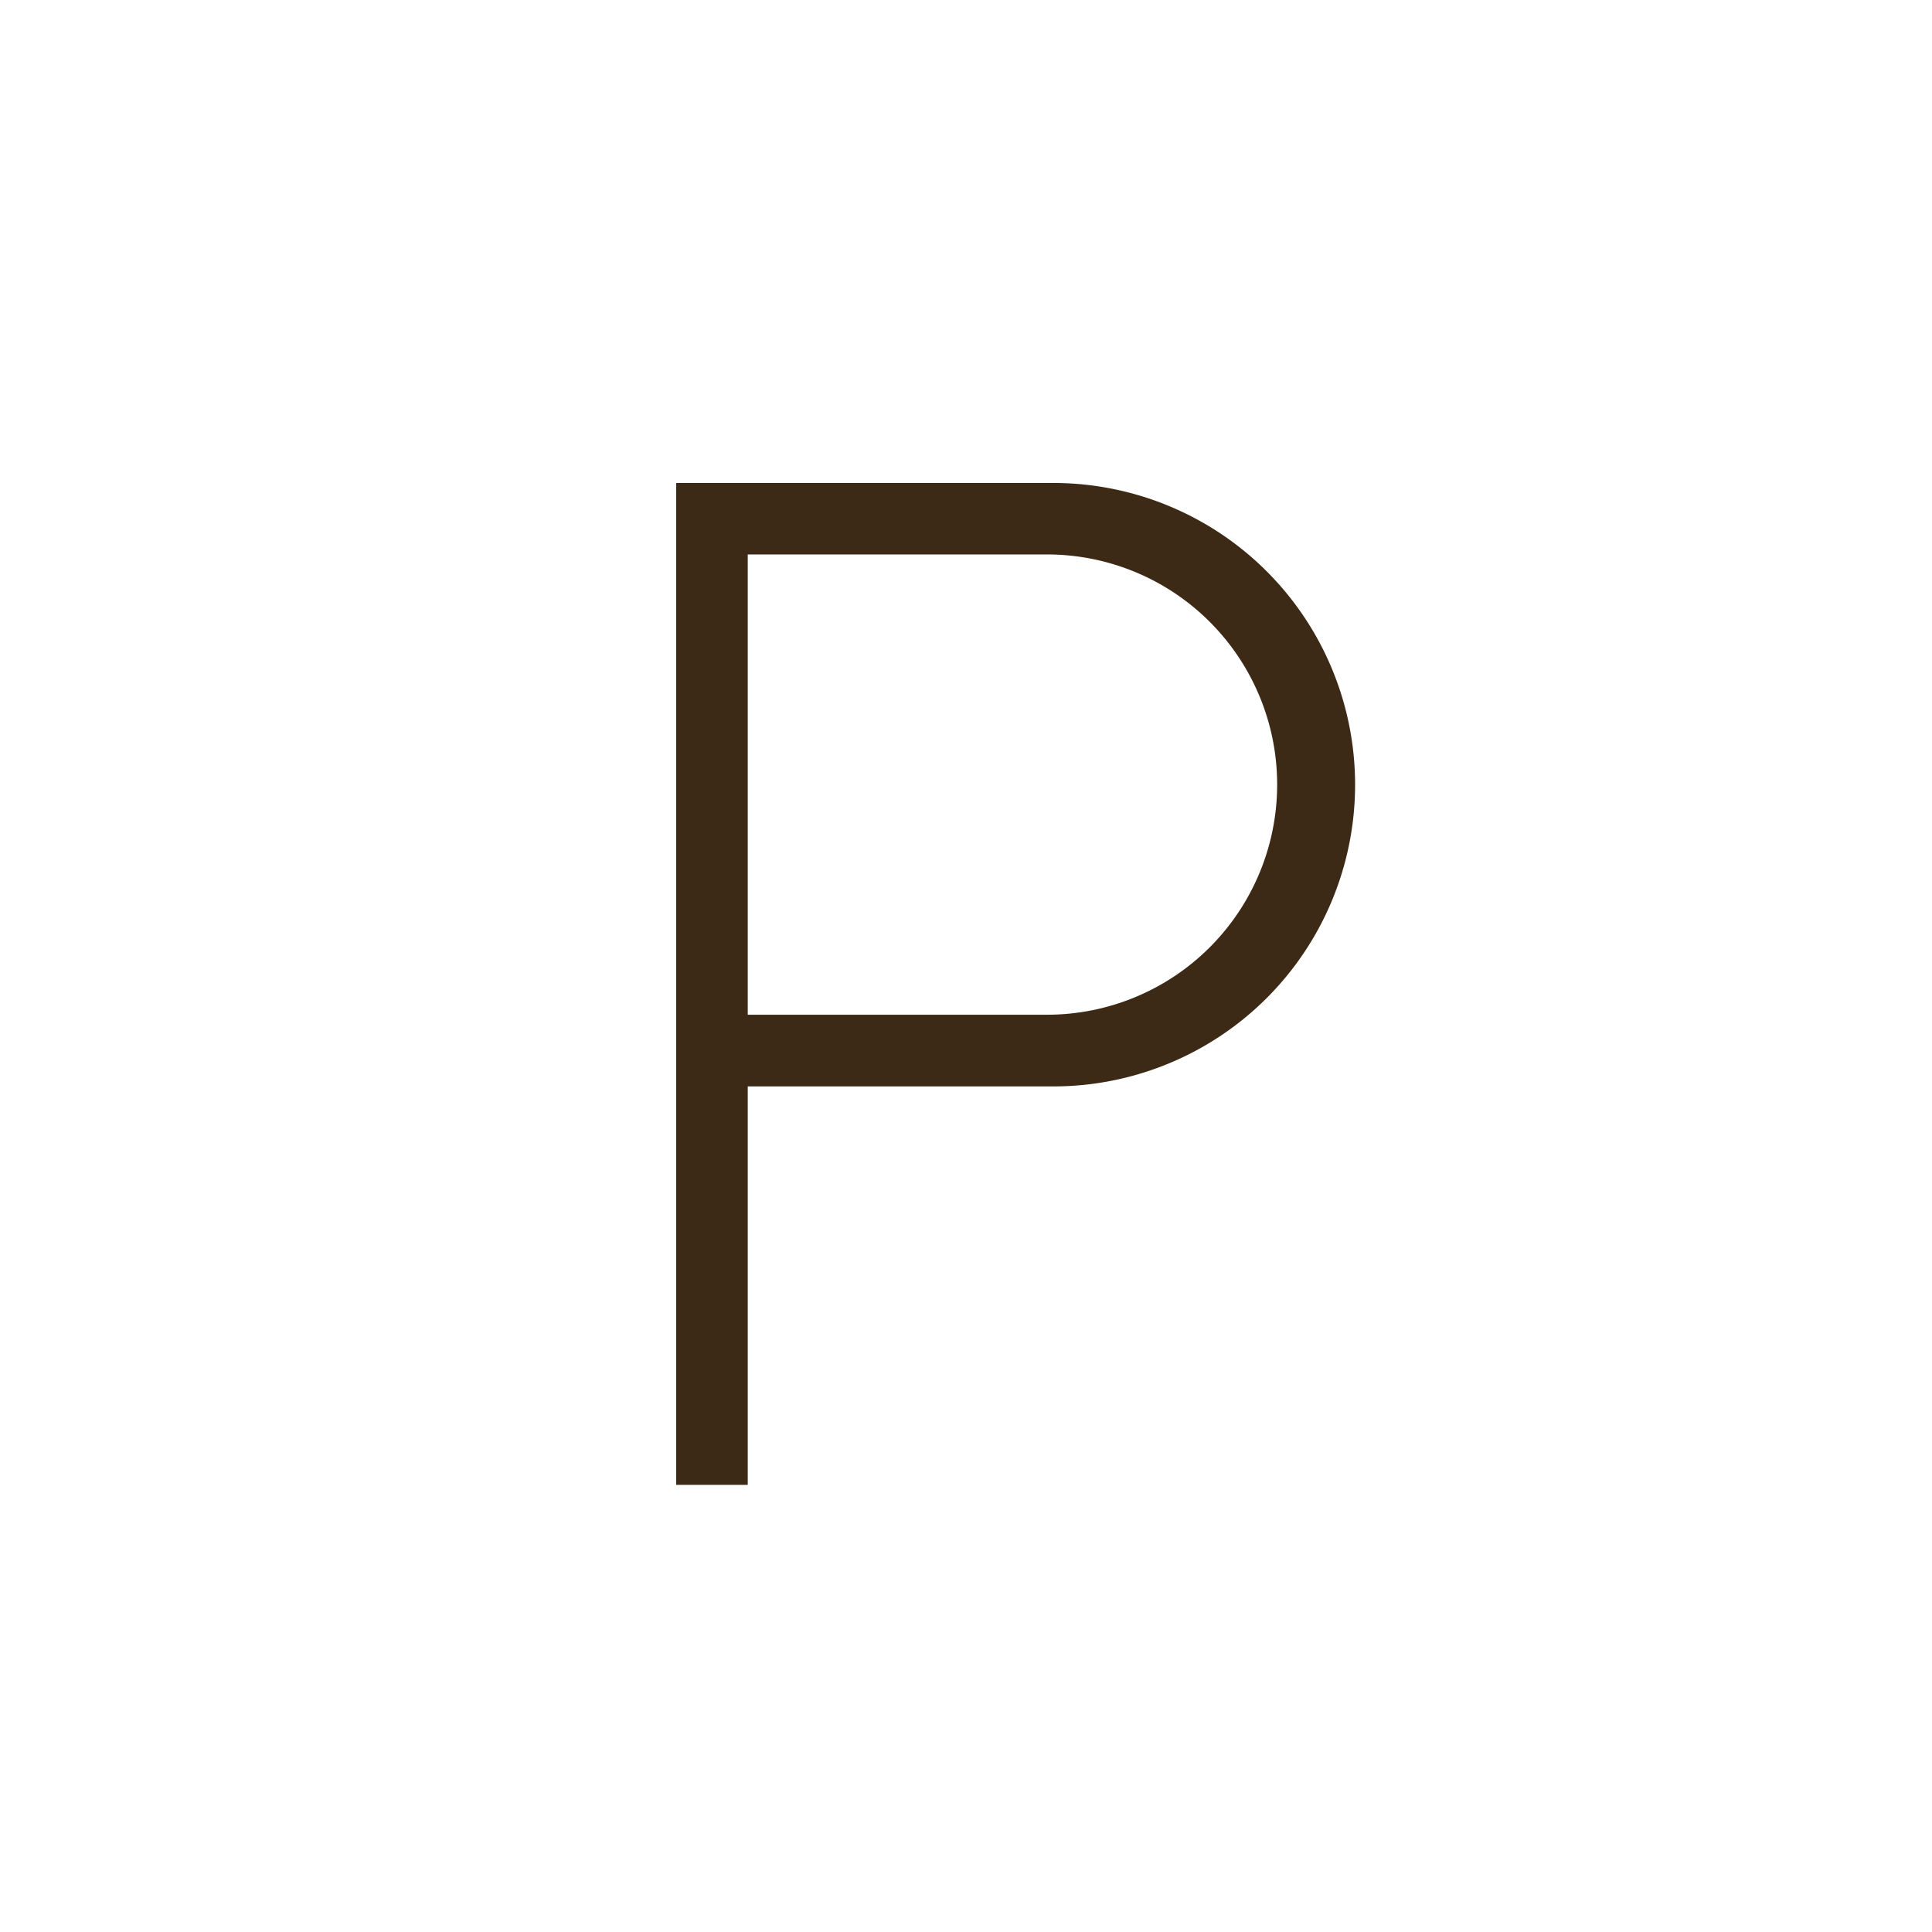 <svg xmlns="http://www.w3.org/2000/svg" width="60" height="60">
  <defs>
    <clipPath id="a">
      <path d="M0 0h60v60H0z"/>
    </clipPath>
  </defs>
  <g clip-path="url(#a)">
    <path fill="rgba(255,255,255,0)" d="M0 0h60v60H0z"/>
    <path fill="#3d2a16" d="M21 46.113V15h11.617a9.37 9.37 0 1 1 0 18.739h-9.395v12.375Zm2.222-14.6h9.294a7.147 7.147 0 1 0 0-14.294h-9.294Z"/>
  </g>
</svg>
